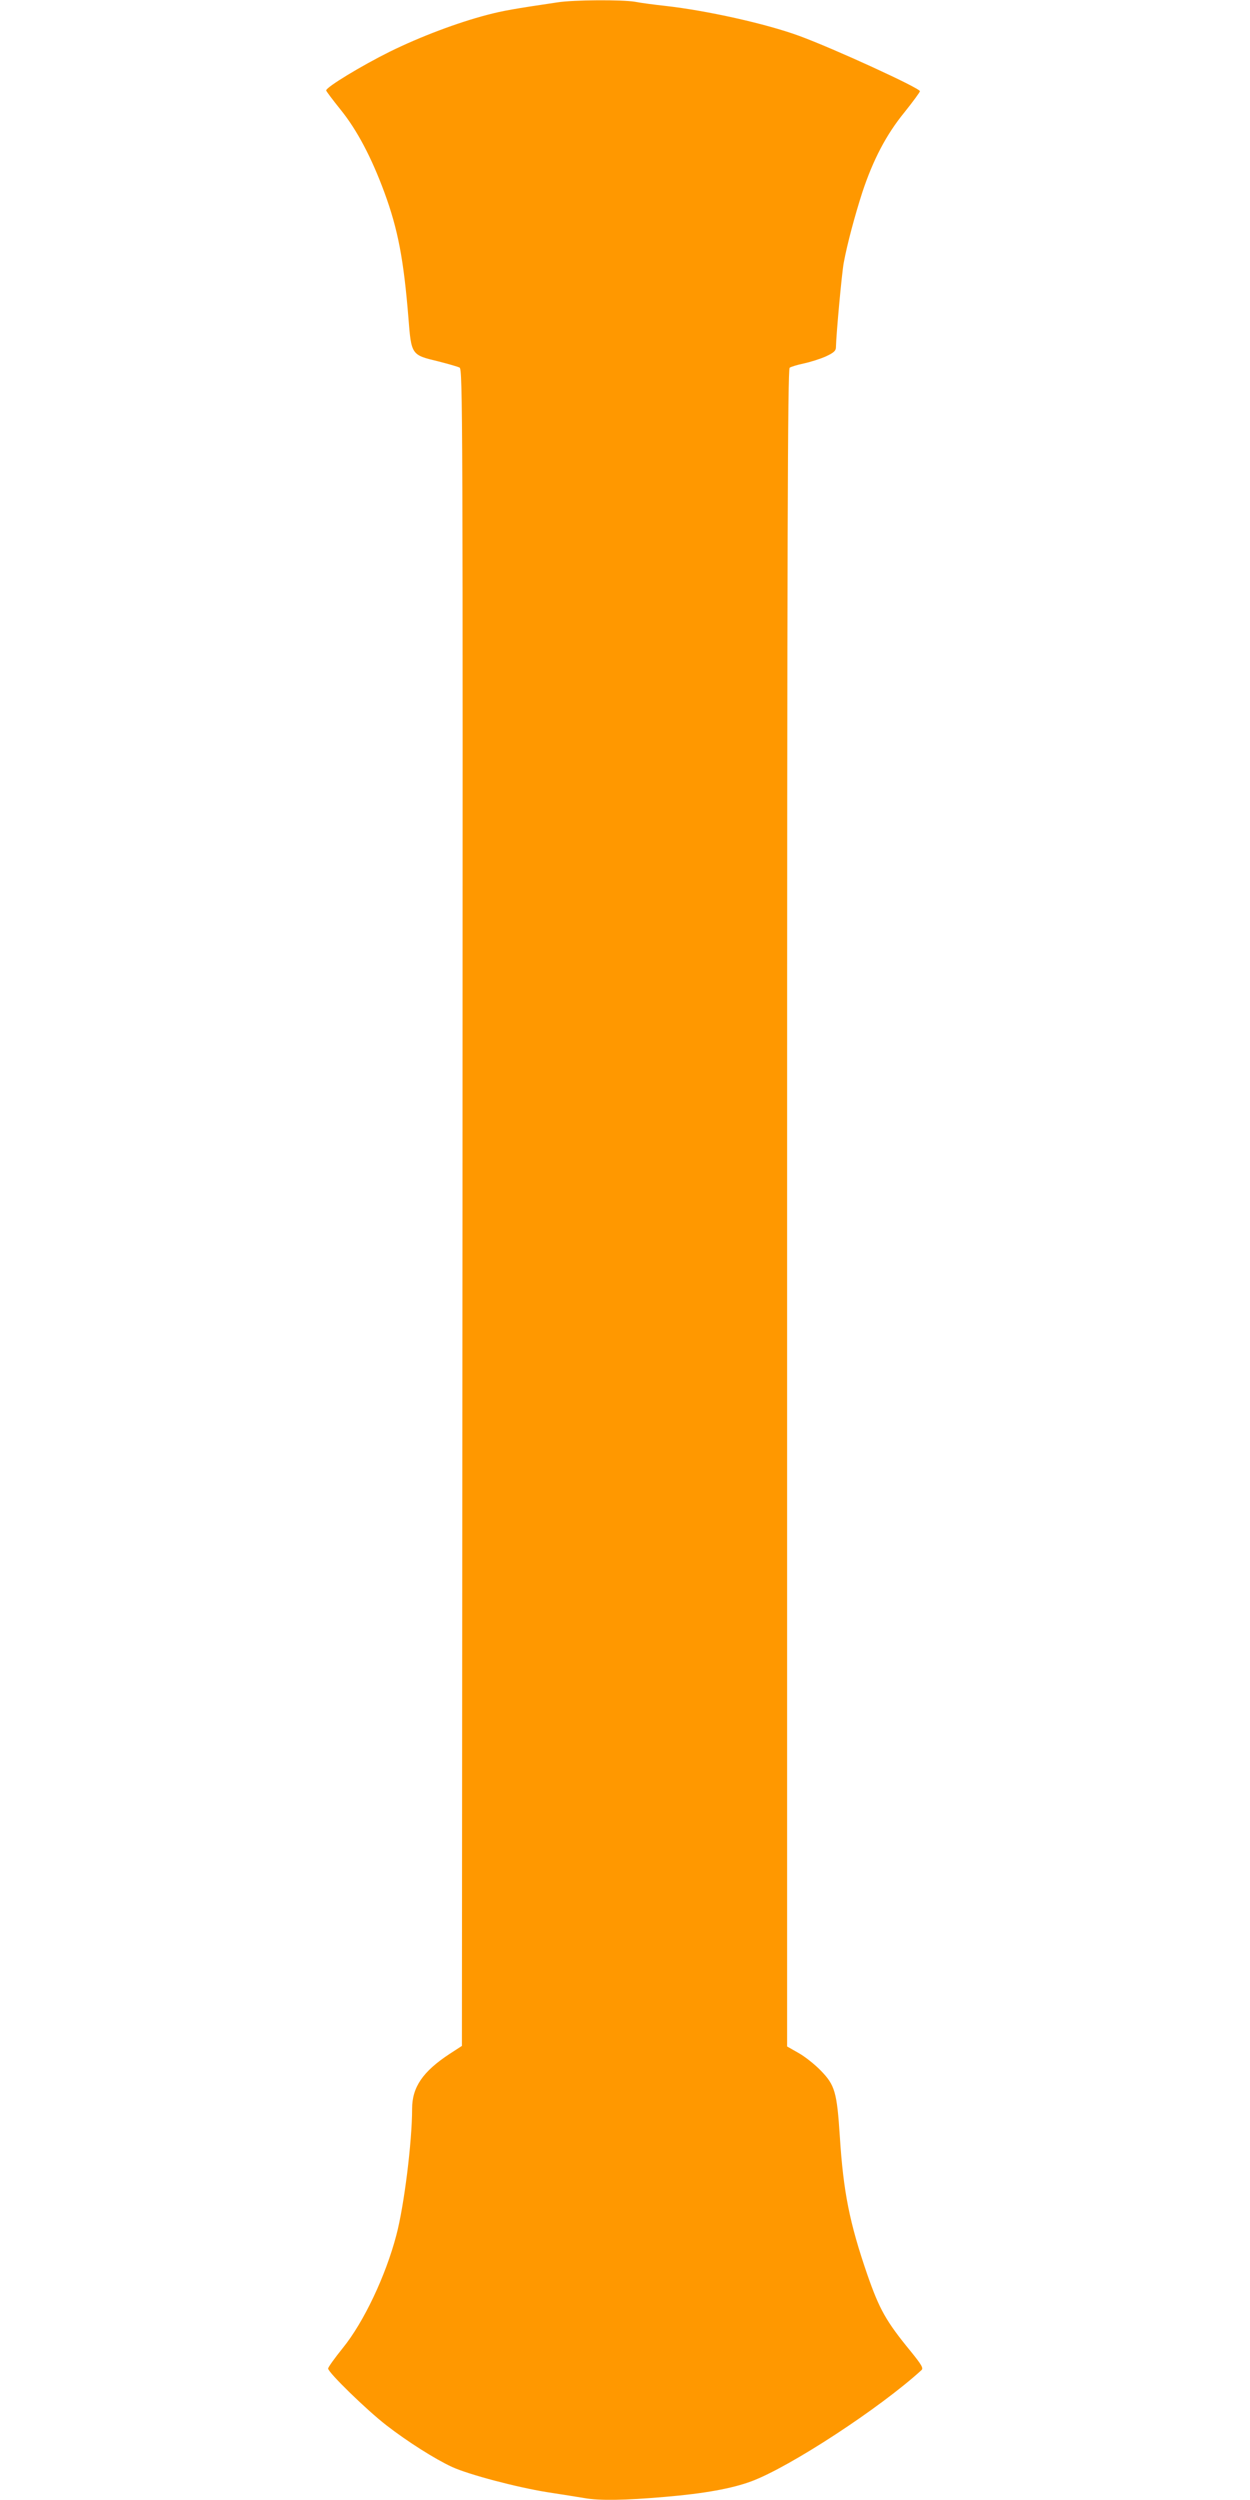 <?xml version="1.0" standalone="no"?>
<!DOCTYPE svg PUBLIC "-//W3C//DTD SVG 20010904//EN"
 "http://www.w3.org/TR/2001/REC-SVG-20010904/DTD/svg10.dtd">
<svg version="1.0" xmlns="http://www.w3.org/2000/svg"
 width="640pt" height="1280pt" viewBox="0 0 640 1280"
 preserveAspectRatio="xMidYMid meet">
<g transform="translate(0,1280) scale(0.1,-0.1)"
fill="#ff9800" stroke="none">
<path d="M2855 12788 c-223 -33 -280 -43 -360 -64 -150 -39 -342 -111 -500
-189 -143 -71 -325 -181 -325 -198 0 -4 34 -49 75 -100 83 -103 157 -243 223
-422 70 -190 99 -346 123 -641 15 -192 15 -191 152 -224 51 -13 100 -27 110
-32 16 -8 17 -221 15 -4301 l-3 -4292 -63 -41 c-137 -90 -192 -170 -192 -281
0 -168 -41 -498 -81 -648 -54 -206 -166 -444 -274 -577 -41 -51 -75 -98 -75
-105 0 -20 199 -214 299 -291 107 -83 249 -173 336 -213 85 -39 331 -104 487
-129 73 -11 158 -25 189 -30 78 -14 206 -12 414 6 202 17 344 43 443 80 198
74 659 376 870 569 11 10 0 28 -55 96 -127 155 -160 214 -223 395 -90 262
-122 421 -140 704 -15 229 -25 264 -98 339 -31 32 -83 73 -114 90 l-58 33 0
4293 c0 3422 3 4294 13 4302 6 5 39 15 72 22 33 7 84 23 113 36 41 19 52 29
52 47 1 62 30 380 40 433 18 97 57 242 95 360 55 166 122 295 215 409 44 55
80 104 80 109 0 16 -442 219 -620 284 -170 62 -471 129 -685 153 -55 6 -124
15 -154 21 -66 11 -314 10 -396 -3z"/>
</g>
</svg>
